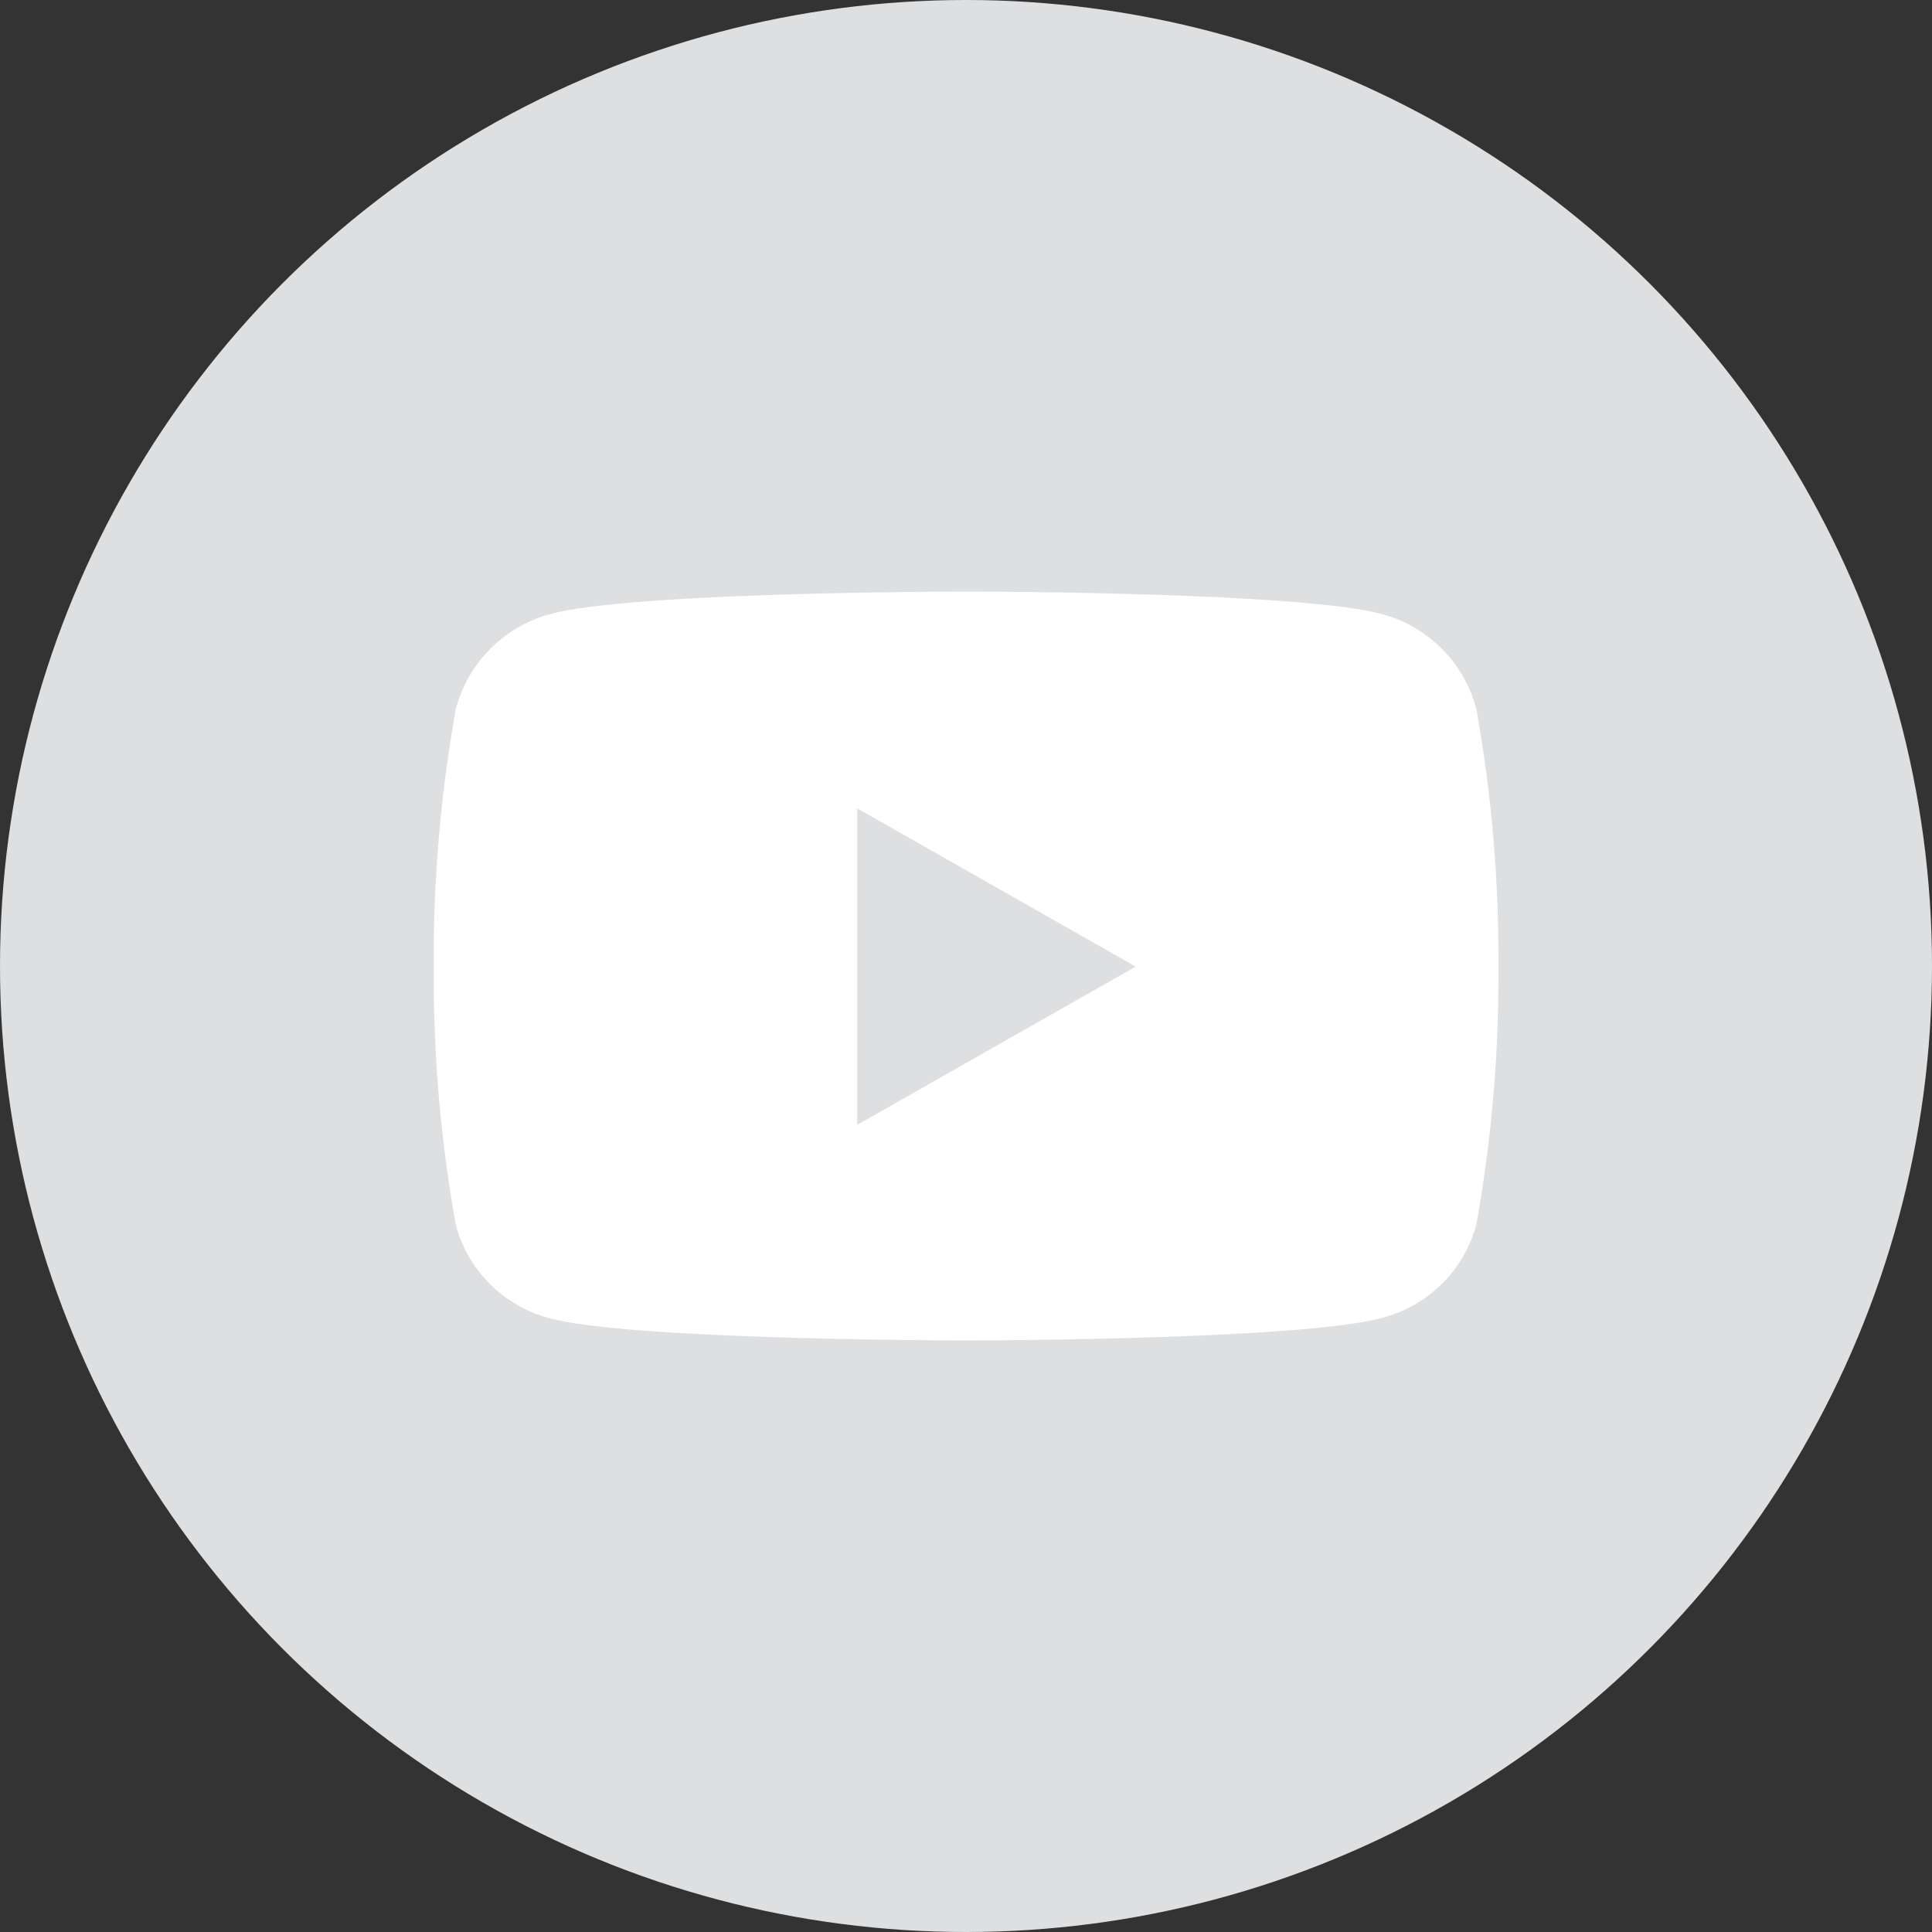 <svg id="youtube" xmlns="http://www.w3.org/2000/svg" width="35" height="35" viewBox="0 0 35 35">
  <rect x="0" y="0" width="35" height="35" fill="#333333" stroke="none"/>
  <circle id="Ellipse_7" data-name="Ellipse 7" cx="17.5" cy="17.5" r="17.5" fill="#dedfe1"/>
  <path id="Icon_awesome-youtube-square" data-name="Icon awesome-youtube-square" d="M11.184,14.2l5.045,2.867-5.045,2.867ZM22.8,17.072a25.465,25.465,0,0,0-.4-4.674,2.419,2.419,0,0,0-1.706-1.717c-1.5-.408-7.536-.408-7.536-.408s-6.036,0-7.536.408A2.419,2.419,0,0,0,3.913,12.4a25.434,25.434,0,0,0-.4,4.674,25.465,25.465,0,0,0,.4,4.674,2.384,2.384,0,0,0,1.706,1.691c1.5.4,7.536.4,7.536.4s6.036,0,7.536-.408A2.384,2.384,0,0,0,22.4,21.741a25.387,25.387,0,0,0,.4-4.669Z" transform="translate(4.345 0.444)" fill="#fff"/>
</svg>
